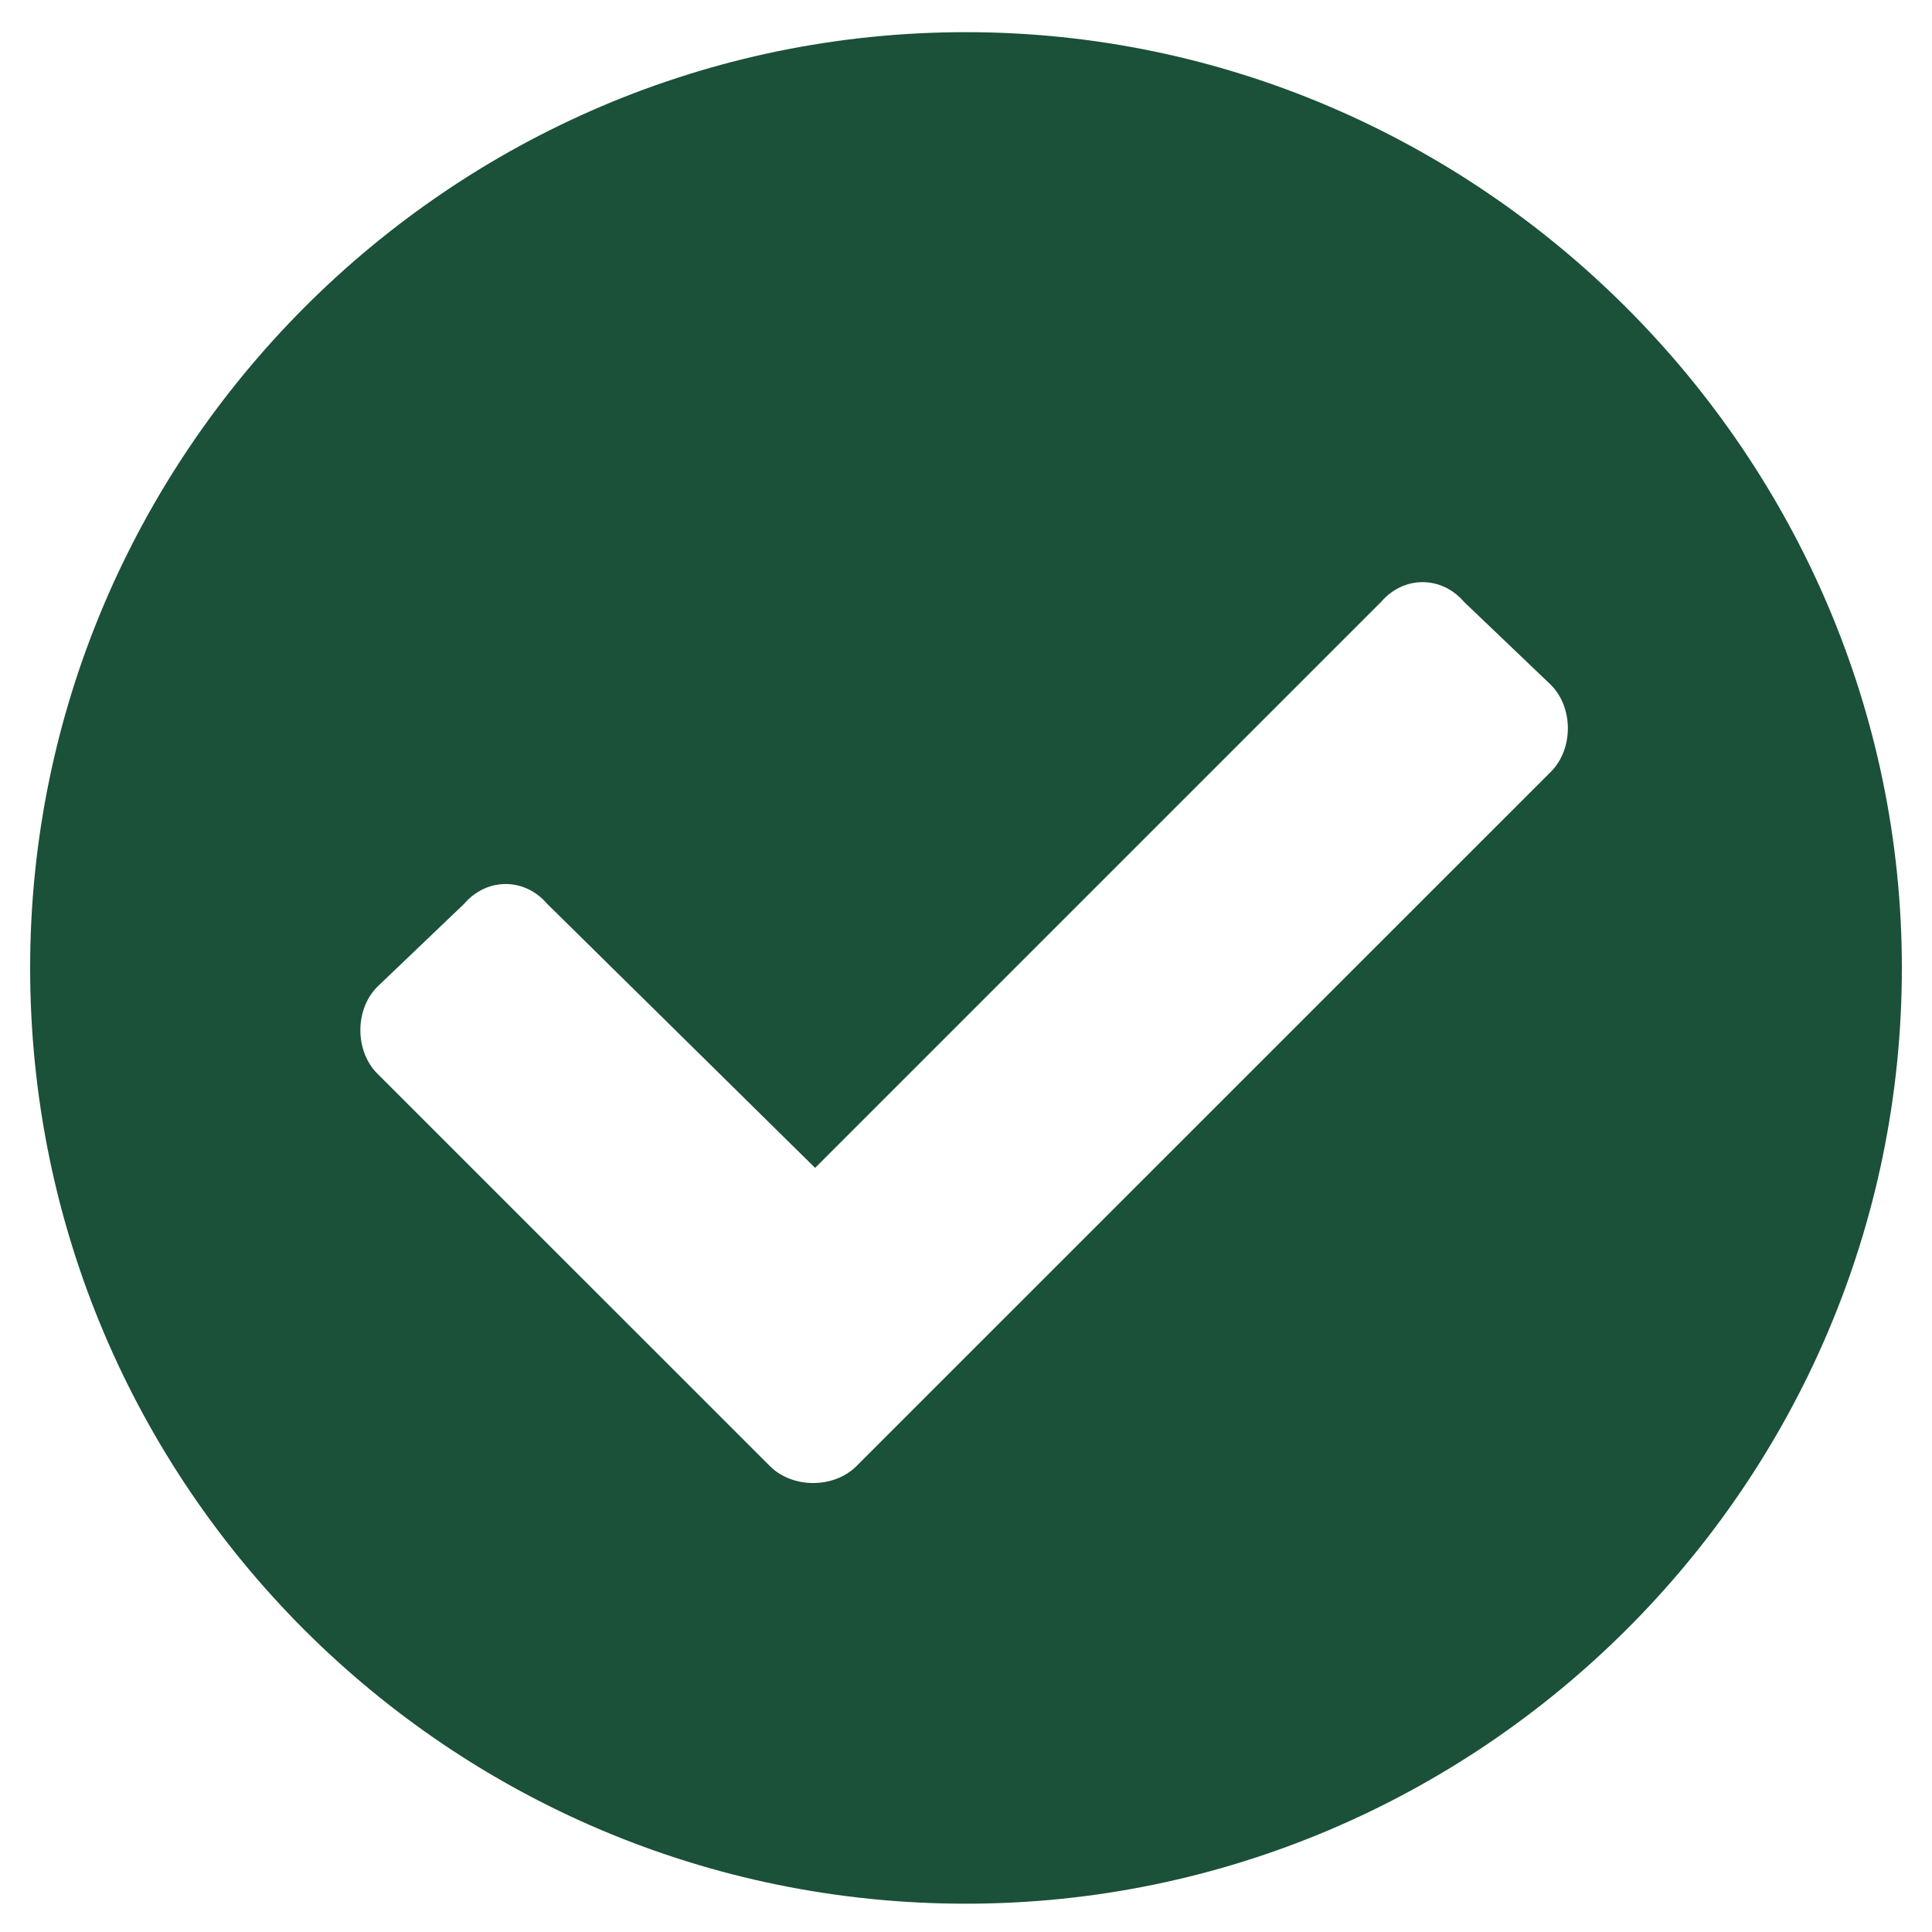 <svg xmlns="http://www.w3.org/2000/svg" width="20" height="20" viewBox="0 0 20 20" fill="none"><path d="M19.688 10.02C19.688 15.372 15.312 19.707 10 19.707C4.648 19.707 0.312 15.372 0.312 10.02C0.312 4.708 4.648 0.333 10 0.333C15.312 0.333 19.688 4.708 19.688 10.02ZM8.867 15.176L16.055 7.989C16.289 7.754 16.289 7.325 16.055 7.09L15.156 6.231C14.922 5.958 14.531 5.958 14.297 6.231L8.438 12.09L5.664 9.356C5.43 9.083 5.039 9.083 4.805 9.356L3.906 10.215C3.672 10.45 3.672 10.879 3.906 11.114L7.969 15.176C8.203 15.411 8.633 15.411 8.867 15.176Z" fill="#1B5039"></path></svg>
